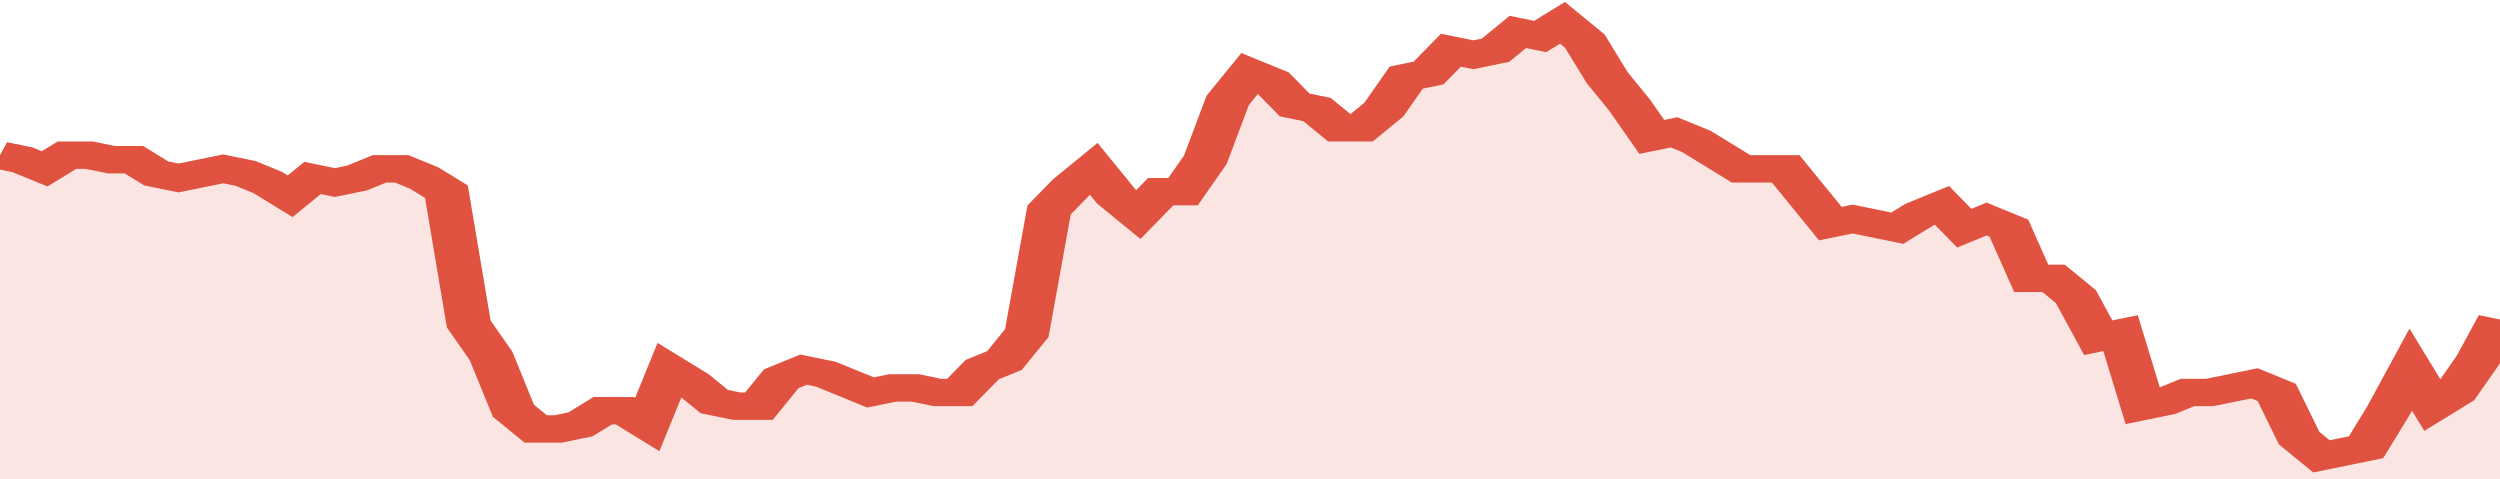 <svg xmlns="http://www.w3.org/2000/svg" viewBox="0 0 336 105" width="120" height="23" preserveAspectRatio="none">
				 <polyline fill="none" stroke="#E15241" stroke-width="6" points="0, 34 3, 35 6, 37 9, 34 12, 34 15, 35 18, 35 21, 38 24, 39 27, 38 30, 37 33, 38 36, 40 39, 43 42, 39 45, 40 48, 39 51, 37 54, 37 57, 39 60, 42 63, 71 66, 78 69, 90 72, 94 75, 94 78, 93 81, 90 84, 90 87, 93 90, 81 93, 84 96, 88 99, 89 102, 89 105, 83 108, 81 111, 82 114, 84 117, 86 120, 85 123, 85 126, 86 129, 86 132, 81 135, 79 138, 73 141, 46 144, 41 147, 37 150, 43 153, 47 156, 42 159, 42 162, 35 165, 22 168, 16 171, 18 174, 23 177, 24 180, 28 183, 28 186, 24 189, 17 192, 16 195, 11 198, 12 201, 11 204, 7 207, 8 210, 5 213, 9 216, 17 219, 23 222, 30 225, 29 228, 31 231, 34 234, 37 237, 37 240, 37 243, 43 246, 49 249, 48 252, 49 255, 50 258, 47 261, 45 264, 50 267, 48 270, 50 273, 61 276, 61 279, 65 282, 74 285, 73 288, 89 291, 88 294, 86 297, 86 300, 85 303, 84 306, 86 309, 96 312, 100 315, 99 318, 98 321, 90 324, 81 327, 89 330, 86 333, 79 336, 70 336, 70 "> </polyline>
				 <polygon fill="#E15241" opacity="0.15" points="0, 105 0, 34 3, 35 6, 37 9, 34 12, 34 15, 35 18, 35 21, 38 24, 39 27, 38 30, 37 33, 38 36, 40 39, 43 42, 39 45, 40 48, 39 51, 37 54, 37 57, 39 60, 42 63, 71 66, 78 69, 90 72, 94 75, 94 78, 93 81, 90 84, 90 87, 93 90, 81 93, 84 96, 88 99, 89 102, 89 105, 83 108, 81 111, 82 114, 84 117, 86 120, 85 123, 85 126, 86 129, 86 132, 81 135, 79 138, 73 141, 46 144, 41 147, 37 150, 43 153, 47 156, 42 159, 42 162, 35 165, 22 168, 16 171, 18 174, 23 177, 24 180, 28 183, 28 186, 24 189, 17 192, 16 195, 11 198, 12 201, 11 204, 7 207, 8 210, 5 213, 9 216, 17 219, 23 222, 30 225, 29 228, 31 231, 34 234, 37 237, 37 240, 37 243, 43 246, 49 249, 48 252, 49 255, 50 258, 47 261, 45 264, 50 267, 48 270, 50 273, 61 276, 61 279, 65 282, 74 285, 73 288, 89 291, 88 294, 86 297, 86 300, 85 303, 84 306, 86 309, 96 312, 100 315, 99 318, 98 321, 90 324, 81 327, 89 330, 86 333, 79 336, 70 336, 105 "></polygon>
			</svg>